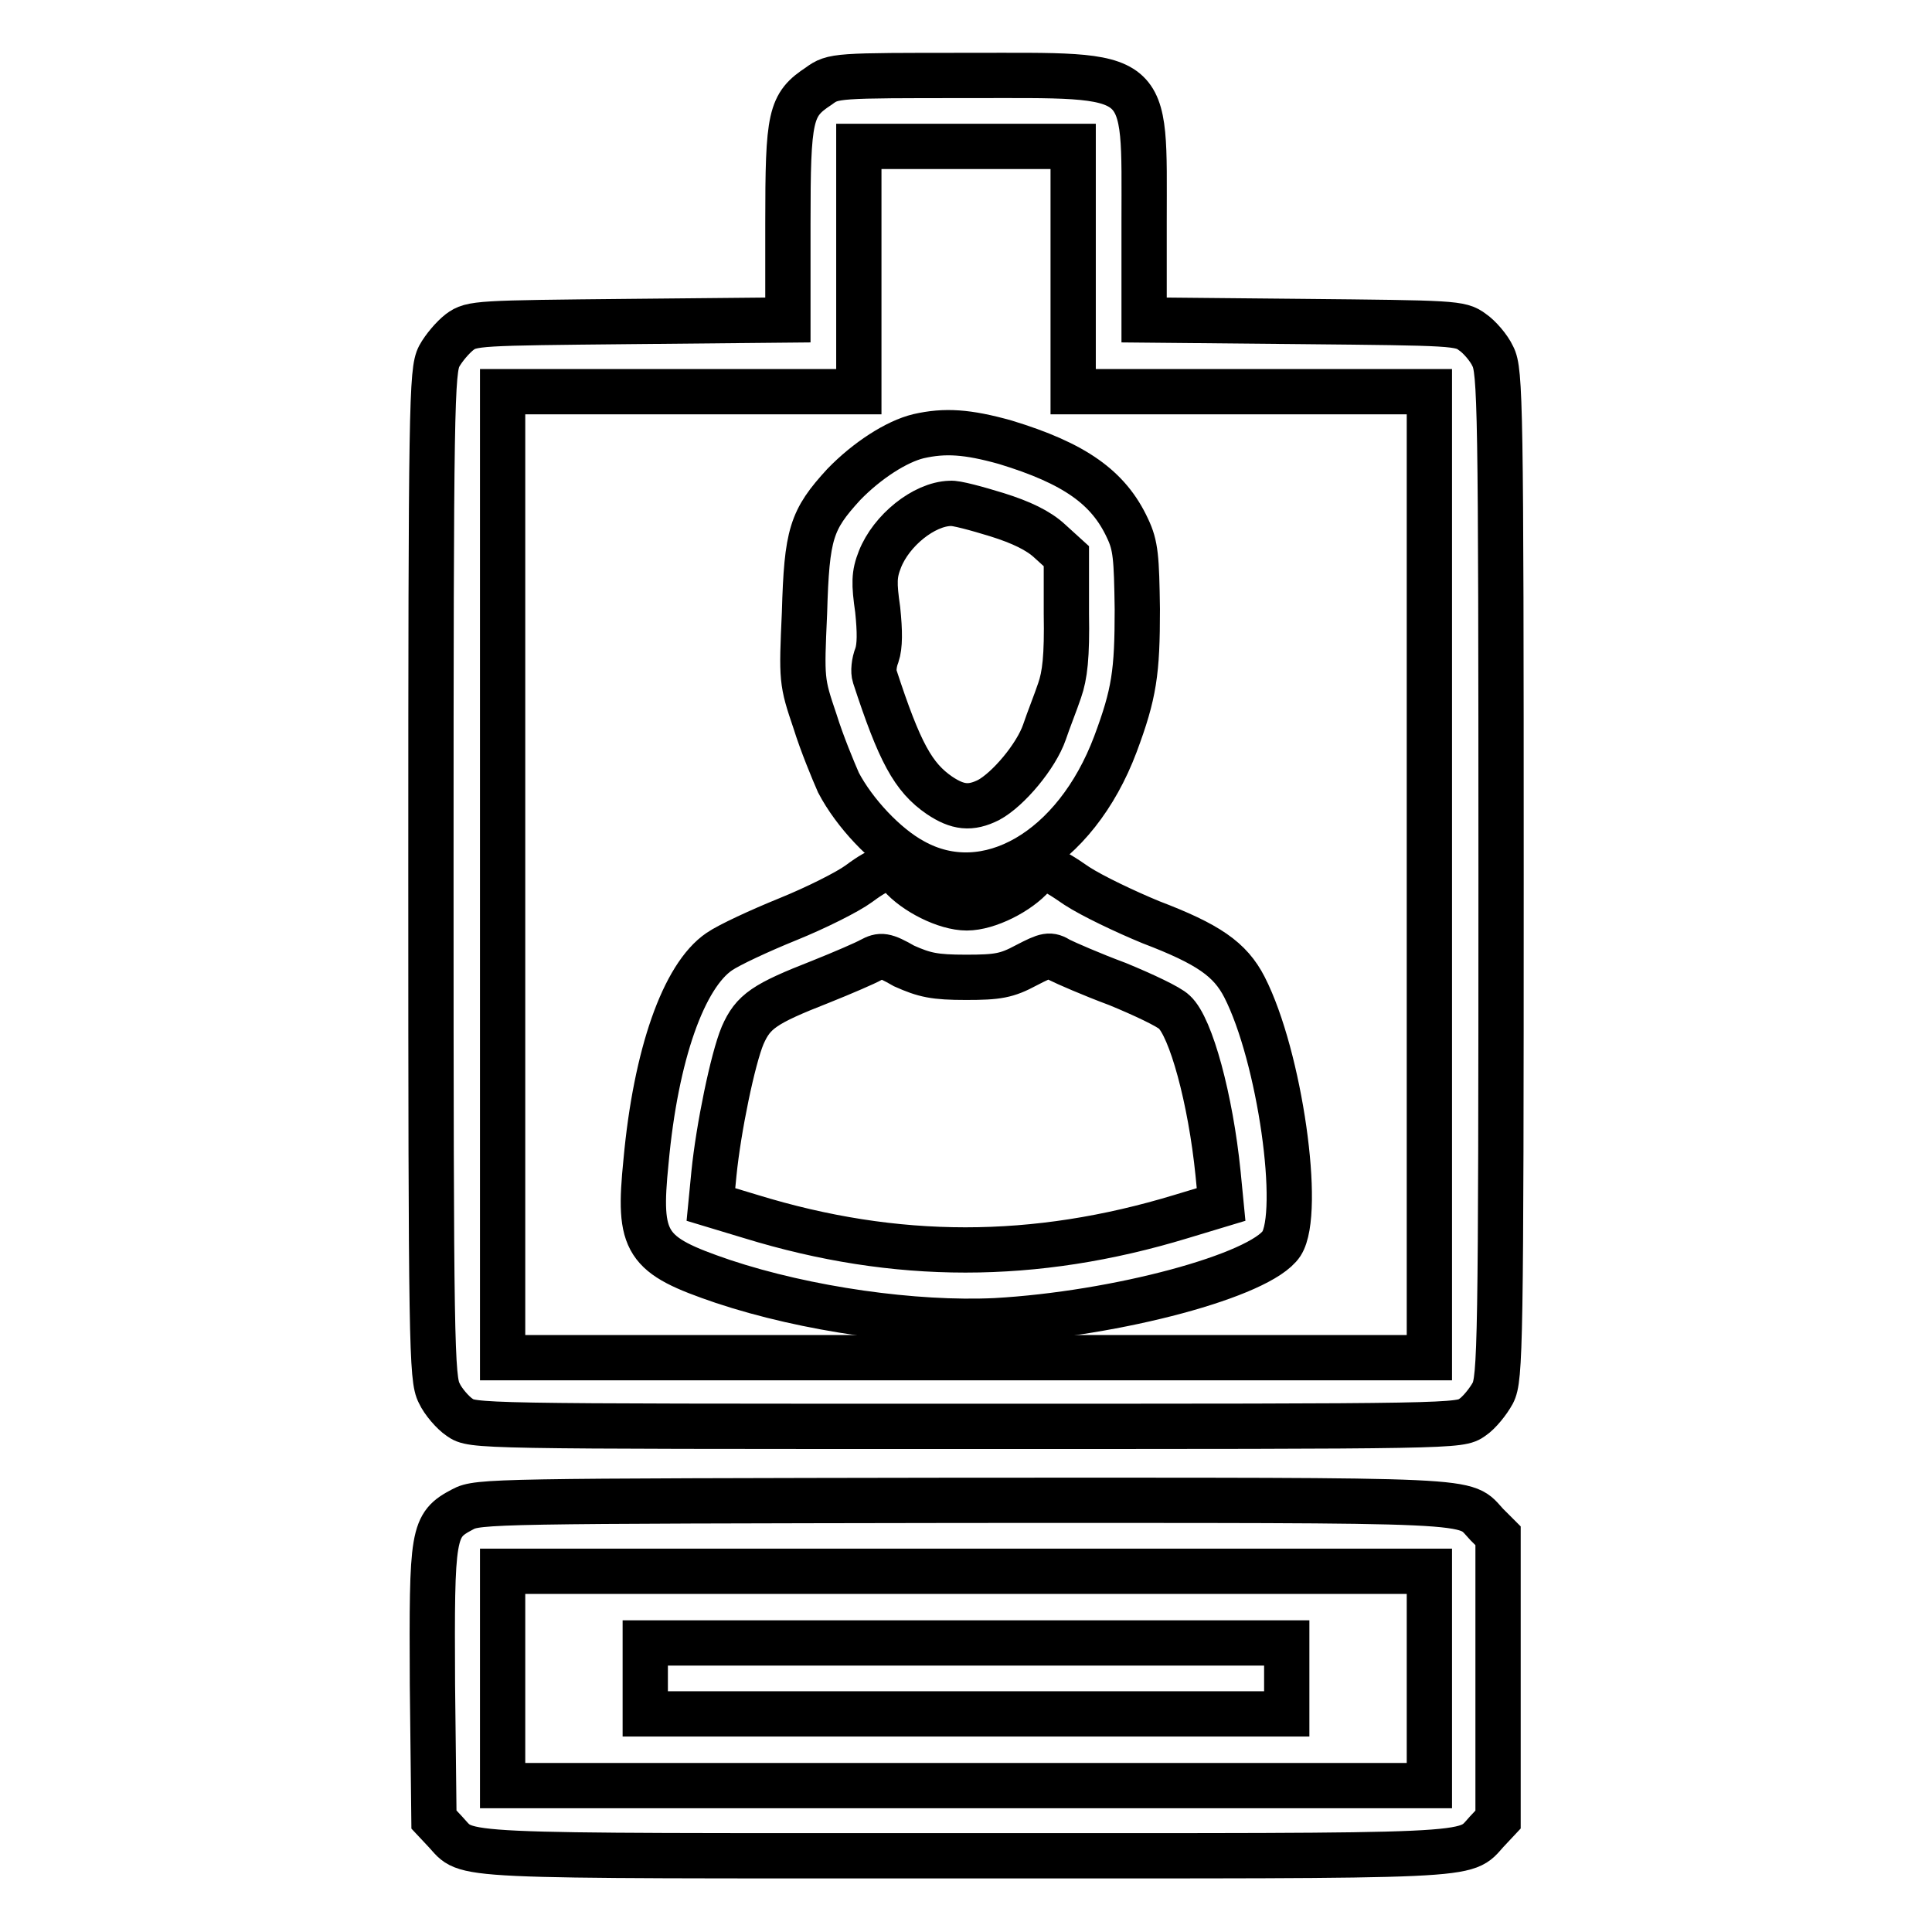 <?xml version="1.0" encoding="utf-8"?>
<!-- Svg Vector Icons : http://www.onlinewebfonts.com/icon -->
<!DOCTYPE svg PUBLIC "-//W3C//DTD SVG 1.1//EN" "http://www.w3.org/Graphics/SVG/1.1/DTD/svg11.dtd">
<svg version="1.1" xmlns="http://www.w3.org/2000/svg" xmlns:xlink="http://www.w3.org/1999/xlink" x="0px" y="0px" viewBox="0 0 256 256" enable-background="new 0 0 256 256" xml:space="preserve">
<g><g><g><path stroke-width="6" fill-opacity="0" stroke="#000000"  d="M108.5,11.4c-3.8,2.5-4.1,3.9-4.1,18.2v12.8l-20.9,0.2c-20.1,0.2-21,0.2-22.6,1.4c-0.9,0.7-2.1,2.1-2.7,3.2c-1,1.9-1.1,6.4-1.1,68.7s0.1,66.8,1.1,68.7c0.5,1.1,1.8,2.6,2.7,3.2c1.7,1.2,1.9,1.2,67.1,1.2c65.2,0,65.4,0,67.1-1.2c0.9-0.6,2.1-2.1,2.7-3.2c1-1.9,1.1-6.4,1.1-68.7s-0.1-66.8-1.1-68.7c-0.5-1.1-1.8-2.6-2.7-3.2c-1.6-1.2-2.5-1.2-22.6-1.4l-20.9-0.2v-13c0-20.4,1.2-19.4-23.4-19.4C110.8,10,110.4,10,108.5,11.4z M142.2,35.7v16.2h23.6h23.6v64v64H128H66.6v-64v-64h23.6h23.6V35.7V19.4H128h14.2L142.2,35.7L142.2,35.7z"/><path stroke-width="6" fill-opacity="0" stroke="#000000"  d="M121.7,57.8c-2.9,0.7-6.8,3.2-9.9,6.4c-4.3,4.7-4.9,6.5-5.2,17c-0.4,8.9-0.4,9.1,1.4,14.4c0.9,2.9,2.4,6.5,3.1,8.1c2.1,4,6.2,8.4,9.9,10.4c9.7,5.4,21.5-1.4,26.8-15.5c2.5-6.7,2.9-9.5,2.9-17.9c-0.1-6.8-0.2-8.4-1.3-10.7c-2.5-5.4-7-8.6-16.2-11.4C128.2,57.2,125.2,57,121.7,57.8z M132.1,68.2c3.2,1,5.5,2.1,7,3.5l2.2,2v7.6c0.1,5.7-0.2,8.2-0.9,10.2c-0.5,1.5-1.5,4-2,5.5c-1.1,3.2-4.8,7.6-7.4,9c-2.4,1.2-4.1,1-6.5-0.6c-3.5-2.4-5.3-5.7-8.6-15.8c-0.2-0.6-0.1-1.8,0.3-2.8c0.4-1.2,0.4-3.1,0.1-6c-0.5-3.5-0.5-4.7,0.3-6.7c1.5-3.8,5.8-7.3,9.3-7.4C126.6,66.6,129.5,67.4,132.1,68.2z"/><path stroke-width="6" fill-opacity="0" stroke="#000000"  d="M113.8,117.1c-1.5,1.1-5.7,3.2-9.4,4.7c-3.7,1.5-7.8,3.4-9.1,4.3c-4.7,3.2-8.4,13.6-9.7,27.8c-1.1,10.9-0.1,12.4,10.2,15.9c11.1,3.7,25.4,5.7,36.1,5.2c16.1-0.9,35.1-6,37.9-10.2c2.7-4.2-0.2-24.8-4.9-34c-1.9-3.7-4.8-5.7-12.4-8.6c-3.4-1.4-7.8-3.5-9.8-4.8c-3.9-2.7-4.6-2.8-5.8-1.4c-1.9,2.2-6,4.3-8.8,4.3c-2.8,0-6.9-2.1-8.8-4.3C118.1,114.6,116.9,114.8,113.8,117.1z M128,129.5c4.2,0,5.4-0.2,8-1.6c2.7-1.4,3.1-1.5,4.4-0.7c0.8,0.4,4.2,1.9,7.7,3.2c3.4,1.4,6.8,3,7.5,3.7c2.2,2,4.8,11.5,5.8,21.4l0.4,4.1l-5.3,1.6c-19.4,5.9-37.8,5.9-57,0l-5.3-1.6l0.4-4.1c0.6-6,2.5-15.2,3.8-18.3c1.4-3.2,2.9-4.2,10.3-7.1c3-1.2,6-2.5,6.7-2.9c1.3-0.7,1.8-0.7,4.4,0.8C122.5,129.2,123.8,129.5,128,129.5z"/><path stroke-width="6" fill-opacity="0" stroke="#000000"  d="M61.3,200c-4,2.1-4.1,3-4,23.2l0.2,17.9l1.5,1.6c3.2,3.4-0.8,3.2,68.7,3.2c69.4,0,66.2,0.2,69.3-3.2l1.5-1.6v-18.8v-18.8L197,202c-3.2-3.4,0.8-3.2-69.1-3.2C65.6,198.9,63.3,198.9,61.3,200z M189.4,222.4v14.2H128H66.6v-14.2v-14.2H128h61.4V222.4z"/><path stroke-width="6" fill-opacity="0" stroke="#000000"  d="M85.5,222.4v4.7H128h42.5v-4.7v-4.7H128H85.5V222.4z"/></g></g></g>
</svg>